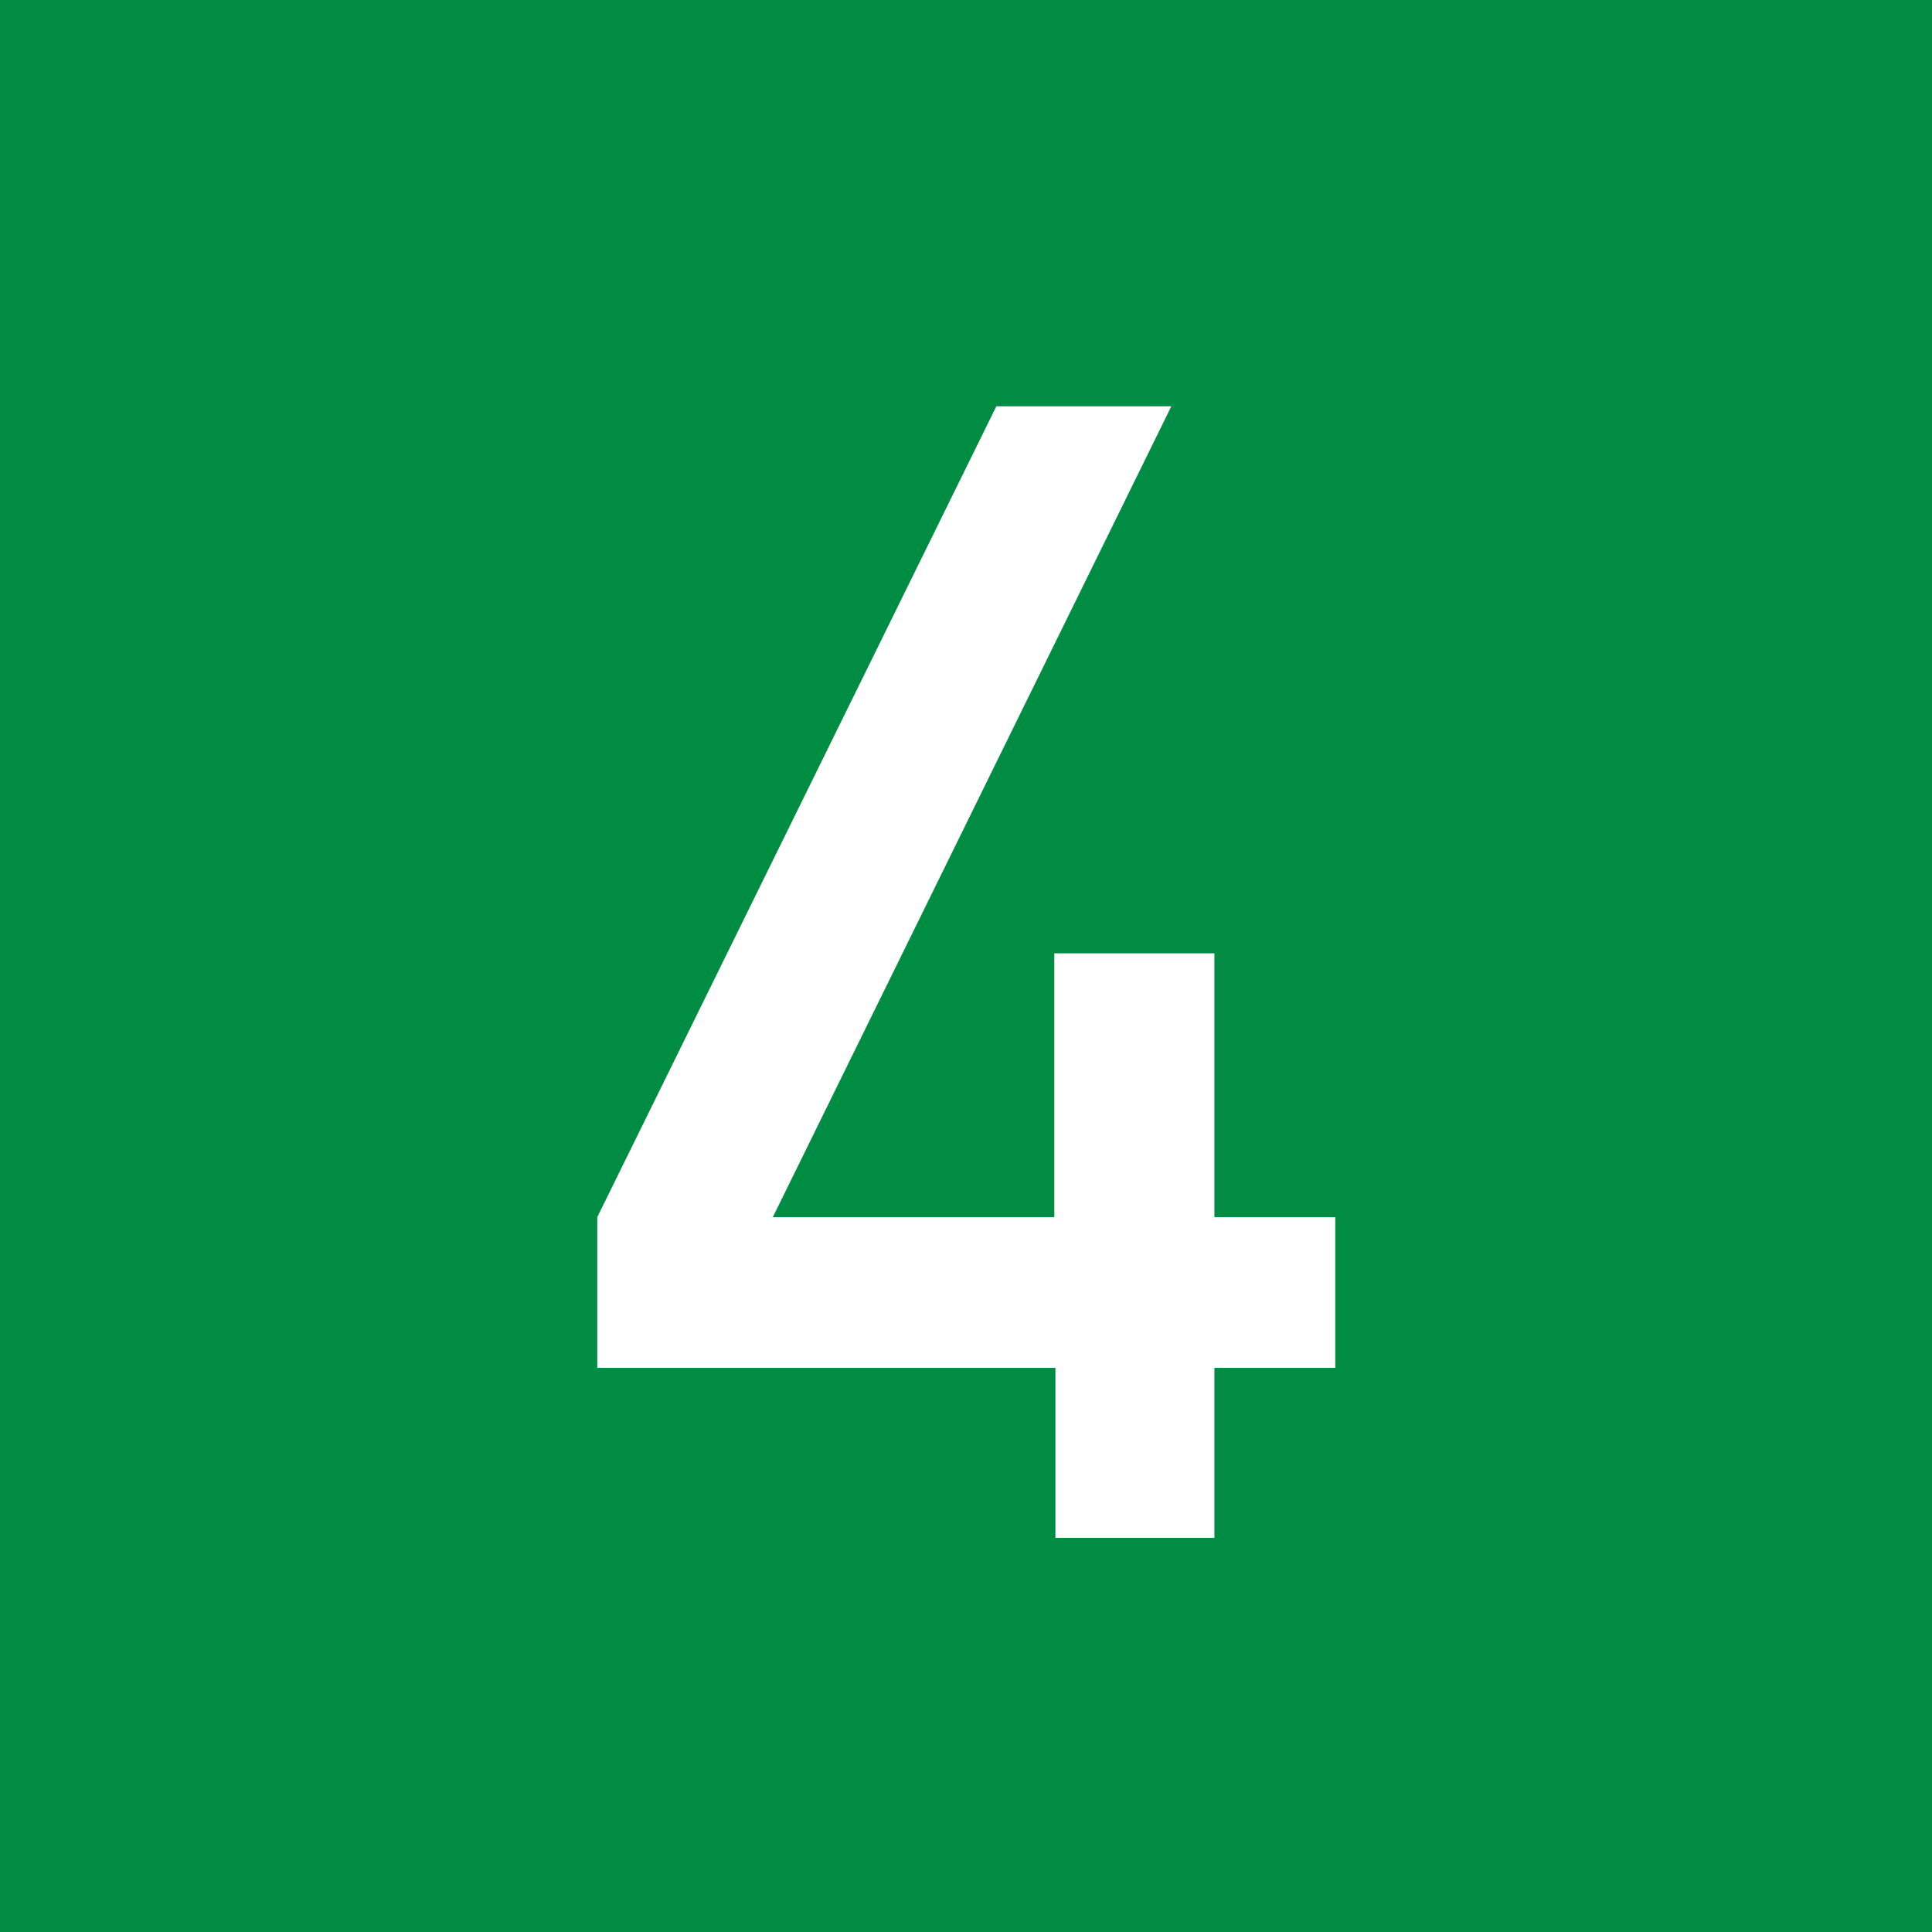 <svg xmlns="http://www.w3.org/2000/svg" width="12.35mm" height="12.35mm" viewBox="0 0 35 35"><defs><style>.cls-1{fill:#008d43;}.cls-2{fill:#fff;}</style></defs><g id="レイヤー_2" data-name="レイヤー 2"><g id="レイヤー_1-2" data-name="レイヤー 1"><rect class="cls-1" width="35" height="35"/><path class="cls-2" d="M22,24.78v3.08H19.12V24.78h-8.3V22.05L18.05,7.36h3.17L14,22.05h5.1V17.27H22v4.78h2.19v2.73Z"/></g></g></svg>